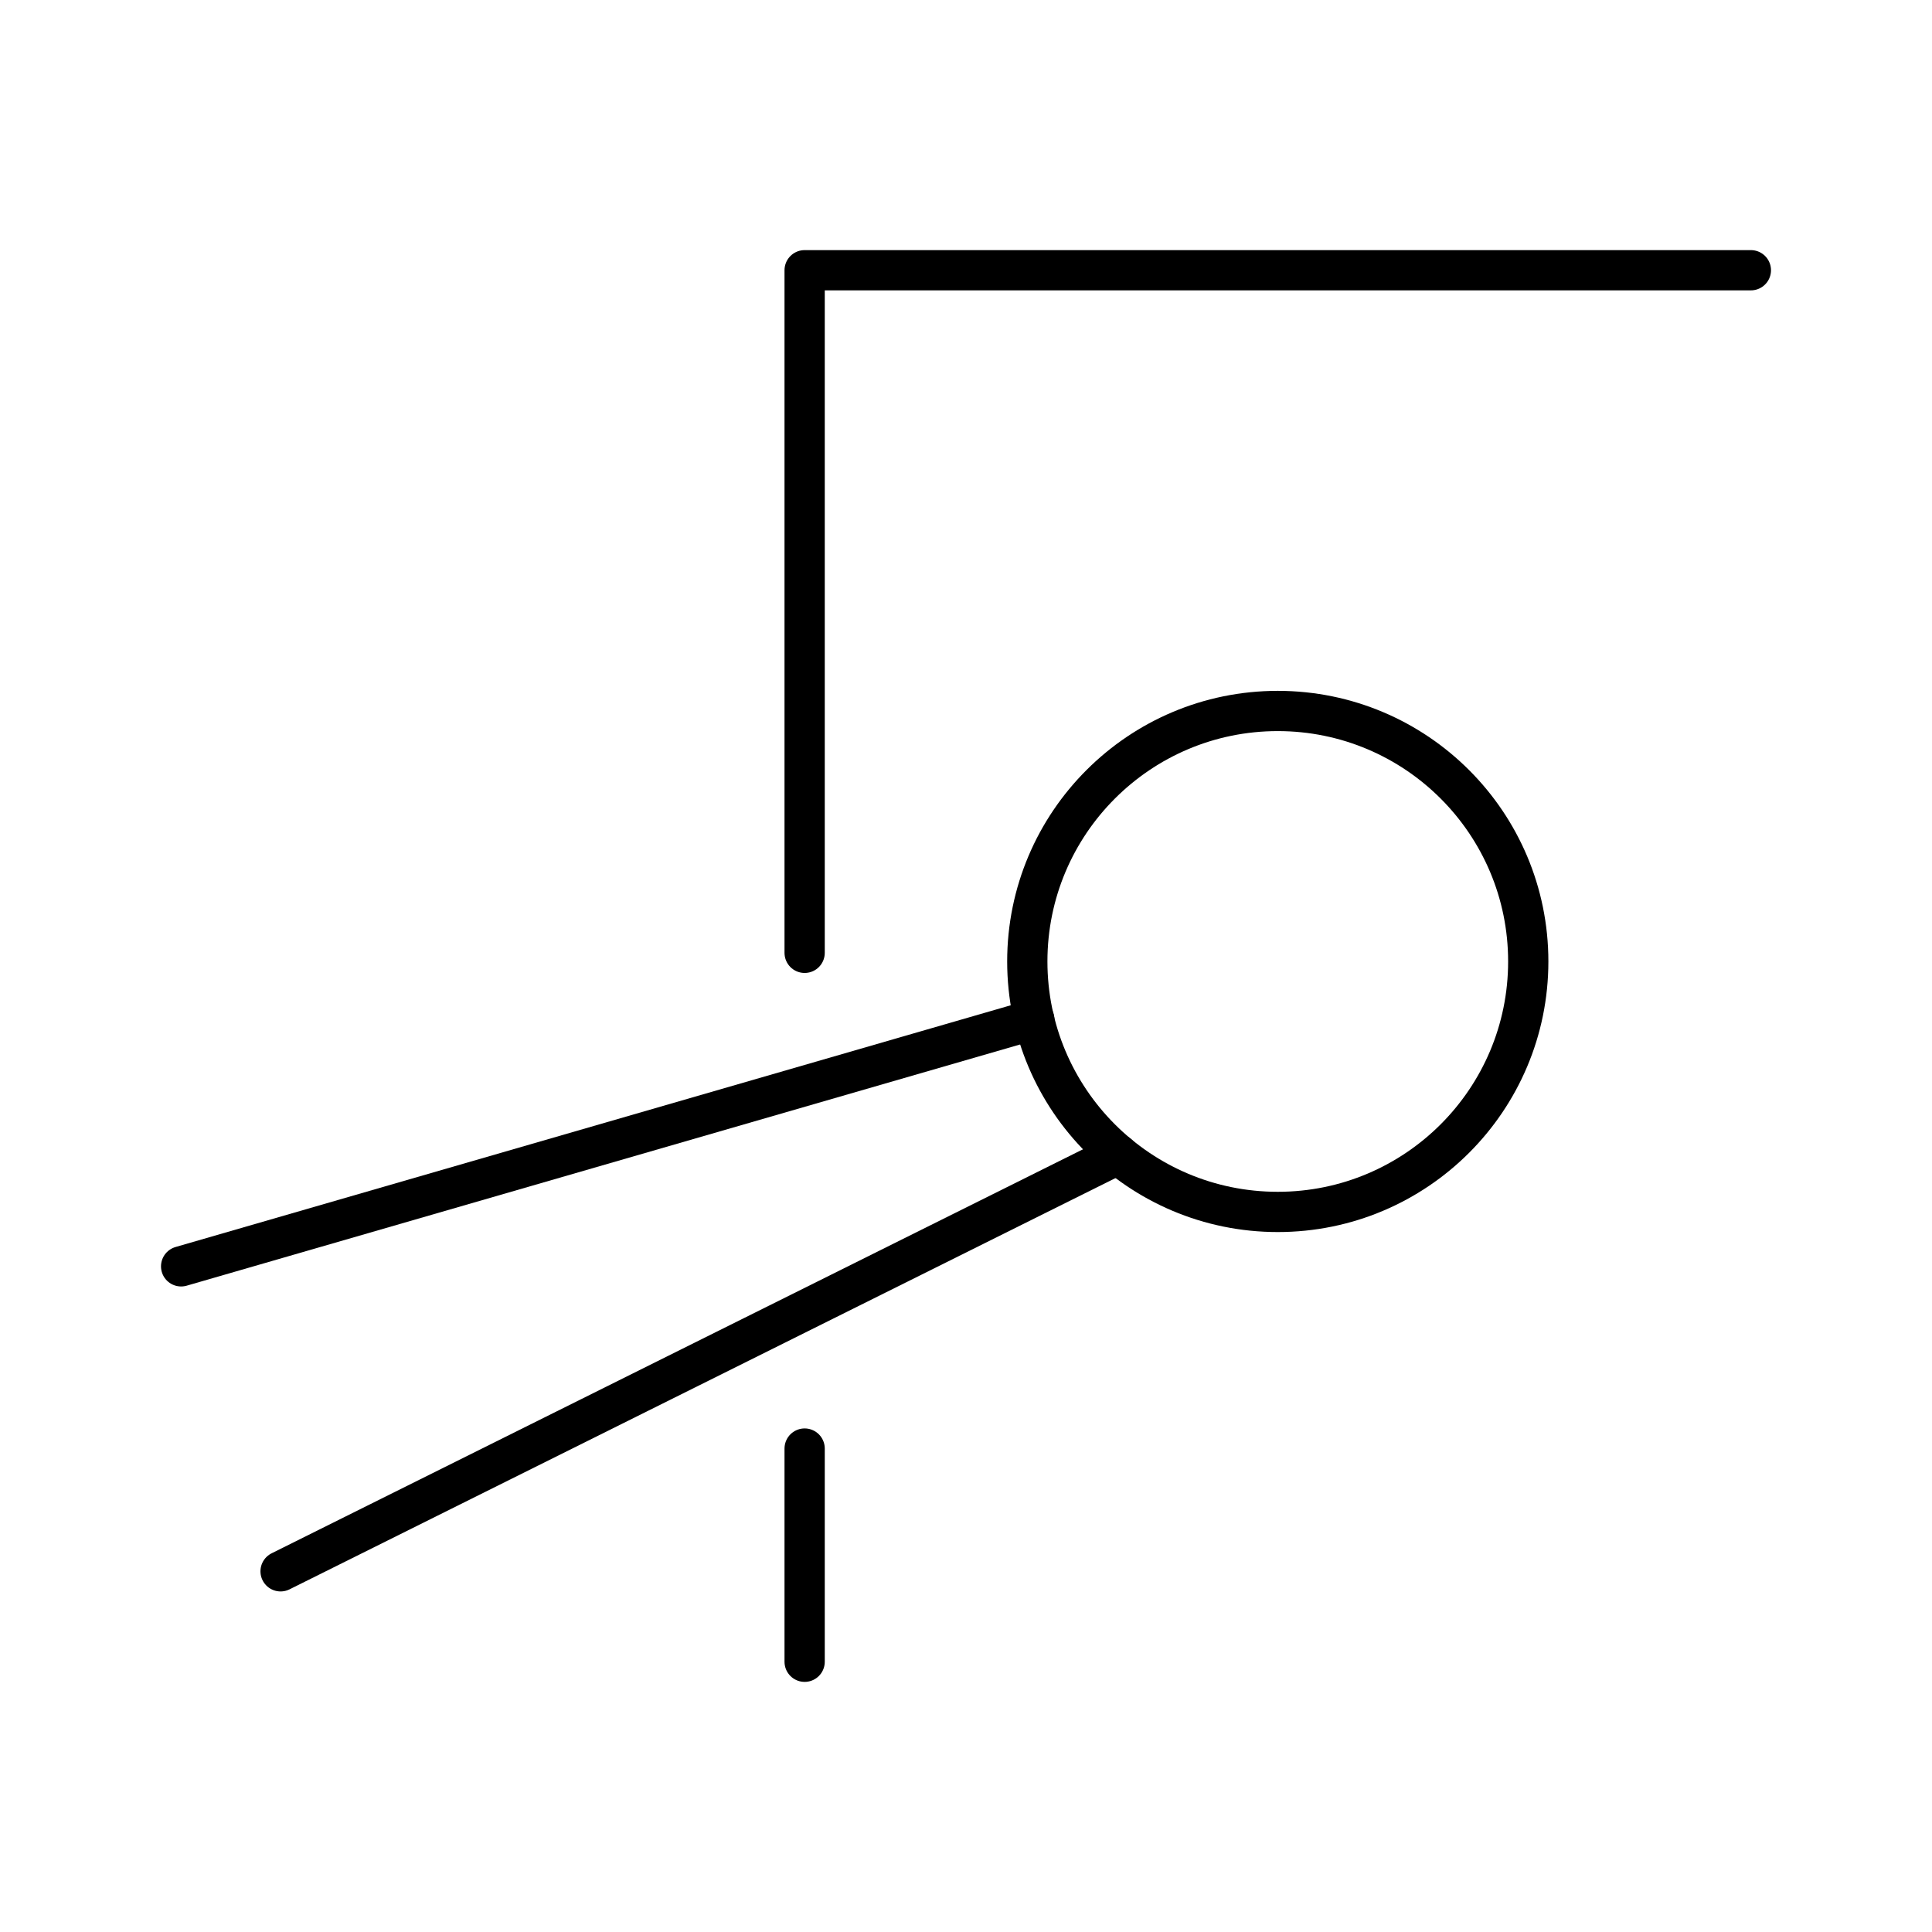 <?xml version="1.0" encoding="utf-8"?>
<svg width="800px" height="800px" viewBox="0 0 48 48" xmlns="http://www.w3.org/2000/svg"><defs><style>.a{fill:none;stroke:#000000;stroke-linecap:round;stroke-linejoin:round;}</style></defs><circle class="a" cx="31.746" cy="23.887" r="6.223"/><line class="a" x1="19.991" y1="35.989" x2="19.991" y2="41.286"/><polyline class="a" points="43.5 6.714 19.991 6.714 19.991 23.673"/><line class="a" x1="27.777" y1="28.679" x2="6.971" y2="39.039"/><line class="a" x1="4.5" y1="31.462" x2="25.697" y2="25.327"/></svg>